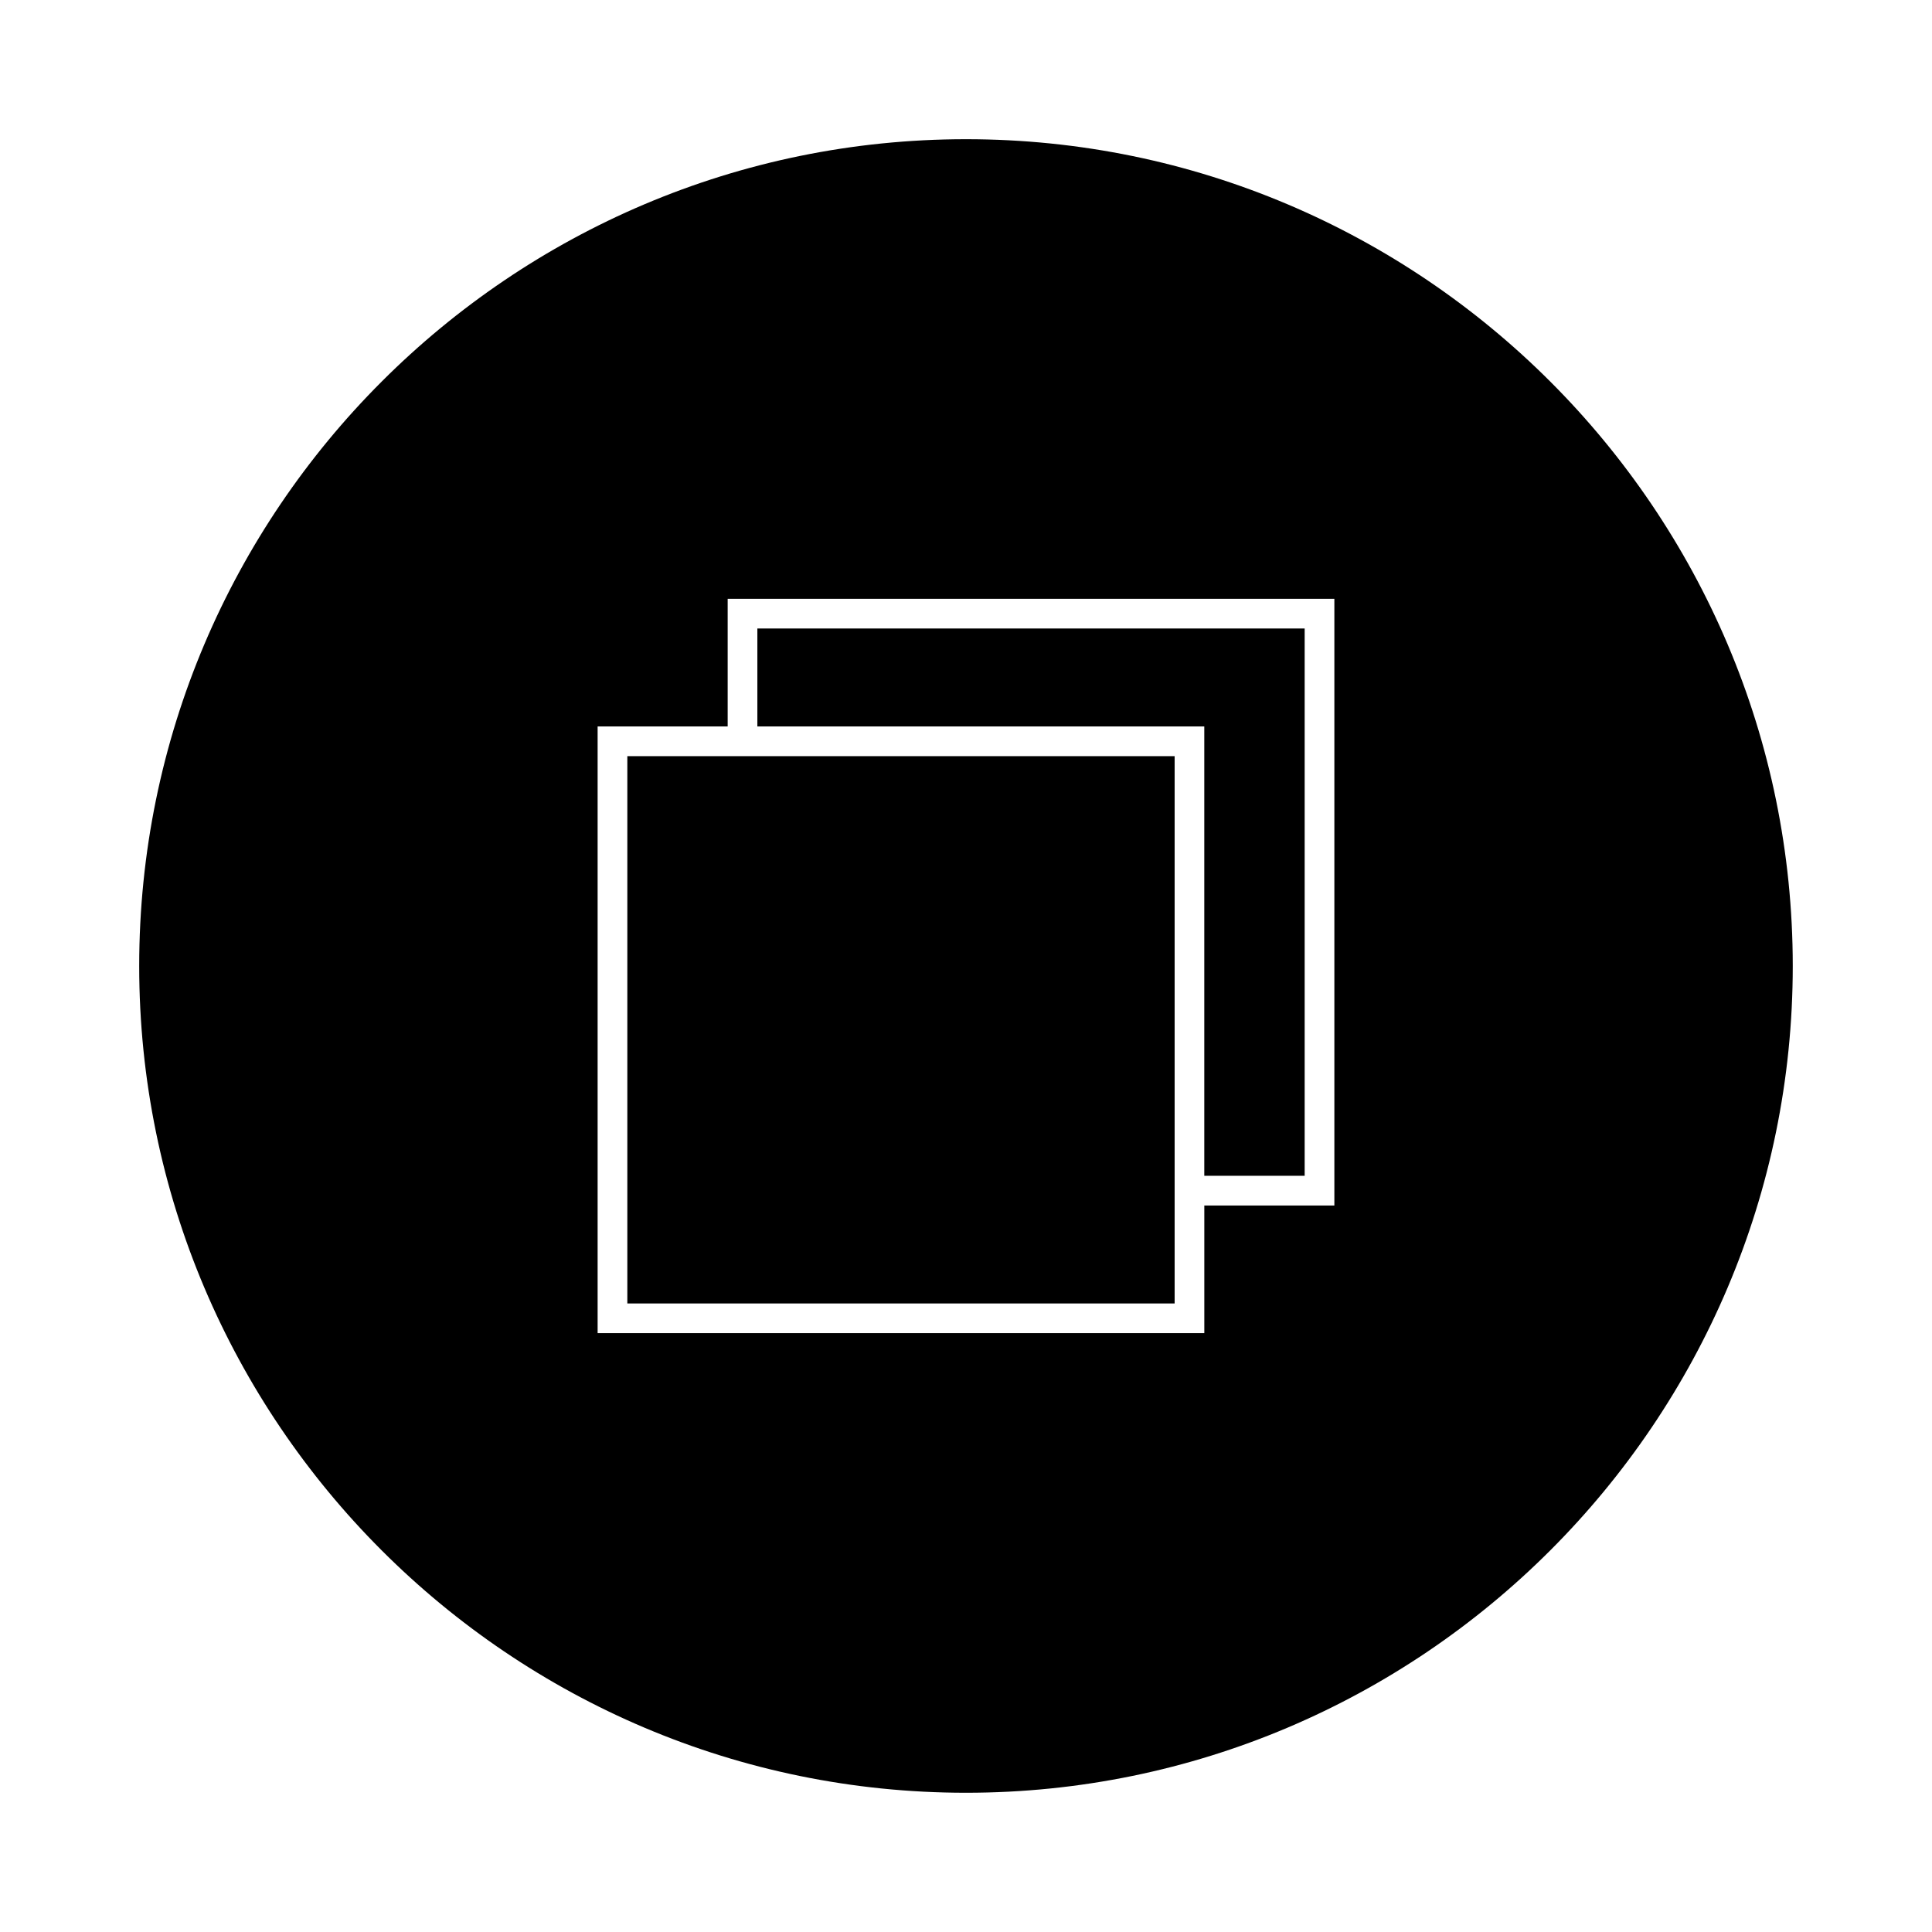 <?xml version="1.0" encoding="UTF-8"?>
<!-- Uploaded to: SVG Repo, www.svgrepo.com, Generator: SVG Repo Mixer Tools -->
<svg fill="#000000" width="800px" height="800px" version="1.1" viewBox="144 144 512 512" xmlns="http://www.w3.org/2000/svg">
 <g>
  <path d="m310.25 344.39v145.04h145.04v-145.04z"/>
  <path d="m400 180.89c-120.82 0-219.11 98.289-219.11 219.11 0 120.81 98.289 219.1 219.11 219.1 120.81 0 219.1-98.289 219.1-219.1 0-120.82-98.289-219.11-219.1-219.11zm97.621 282.58h-34.465v33.828h-160.78v-160.78h34.465v-33.828h160.78v160.78z"/>
  <path d="m463.15 455.6h26.598v-145.04h-145.04v25.957h118.44z"/>
 </g>
</svg>